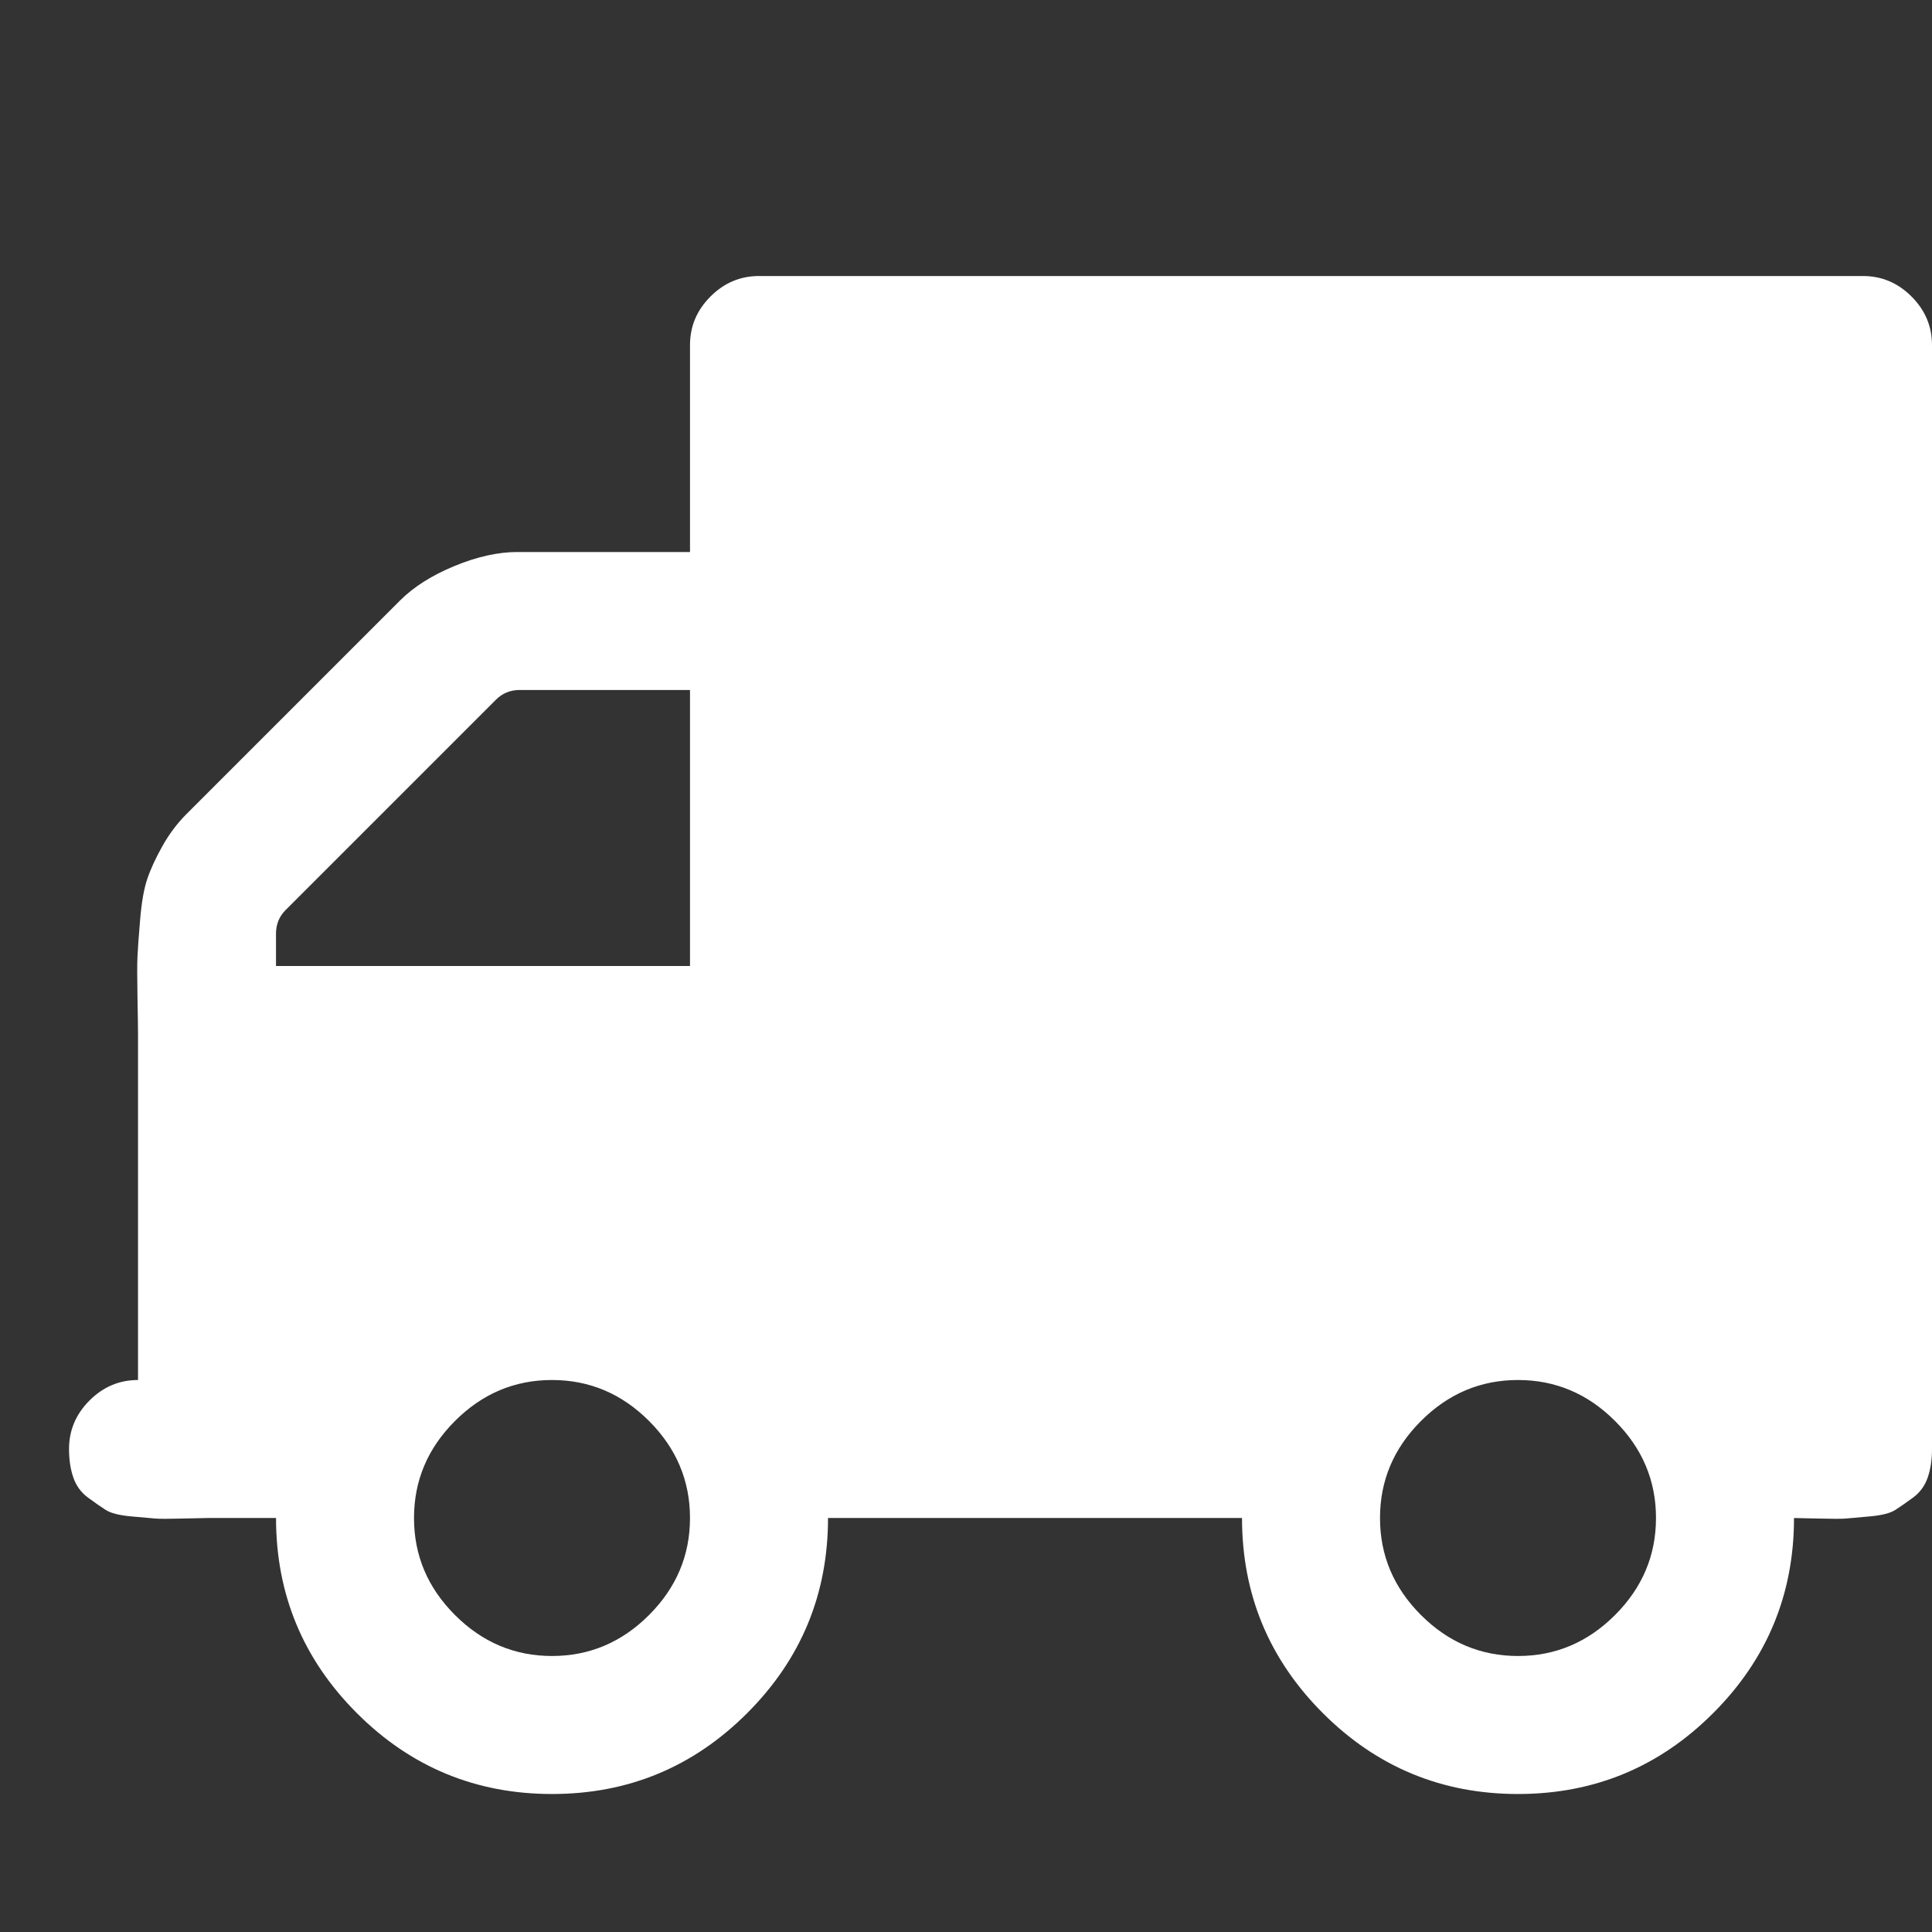<?xml version="1.0" encoding="utf-8"?>
<!-- Generated by IcoMoon.io -->
<!DOCTYPE svg PUBLIC "-//W3C//DTD SVG 1.1//EN" "http://www.w3.org/Graphics/SVG/1.1/DTD/svg11.dtd">
<svg version="1.1" xmlns="http://www.w3.org/2000/svg" xmlns:xlink="http://www.w3.org/1999/xlink" width="256" height="256" viewBox="0 0 256 256" fill="white">
<rect x="0" y="0" width="256" height="256" fill="#333333" stroke="none"/>
<g>
</g>
	<path d="M91.428 201.143q0-7.429-5.428-12.857t-12.857-5.428-12.857 5.428-5.428 12.857 5.428 12.857 12.857 5.428 12.857-5.428 5.428-12.857zM36.572 128h54.857v-36.572h-22.572q-1.857 0-3.143 1.286l-27.857 27.857q-1.286 1.286-1.286 3.143v4.286zM219.429 201.143q0-7.429-5.429-12.857t-12.857-5.428-12.857 5.428-5.428 12.857 5.428 12.857 12.857 5.428 12.857-5.428 5.428-12.857zM256 45.714v146.286q0 2.143-0.571 3.786t-1.929 2.643-2.357 1.643-3.357 0.857-3.214 0.286-3.643 0-3.214-0.071q0 15.143-10.714 25.857t-25.857 10.714-25.857-10.714-10.714-25.857h-54.857q0 15.143-10.714 25.857t-25.857 10.714-25.857-10.714-10.714-25.857h-9.143q-0.428 0-3.214 0.071t-3.643 0-3.214-0.286-3.357-0.857-2.357-1.643-1.928-2.643-0.572-3.786q0-3.714 2.714-6.428t6.428-2.714v-45.714q0-1.143-0.072-5t0-5.428 0.357-4.928 0.928-5.286 2-4.357 3.214-4.286l28.286-28.286q2.714-2.714 7.214-4.572t8.357-1.857h22.857v-27.428q0-3.714 2.714-6.428t6.428-2.714h146.286q3.714 0 6.428 2.714t2.714 6.428z" fill="#ffffff" />
</svg>
